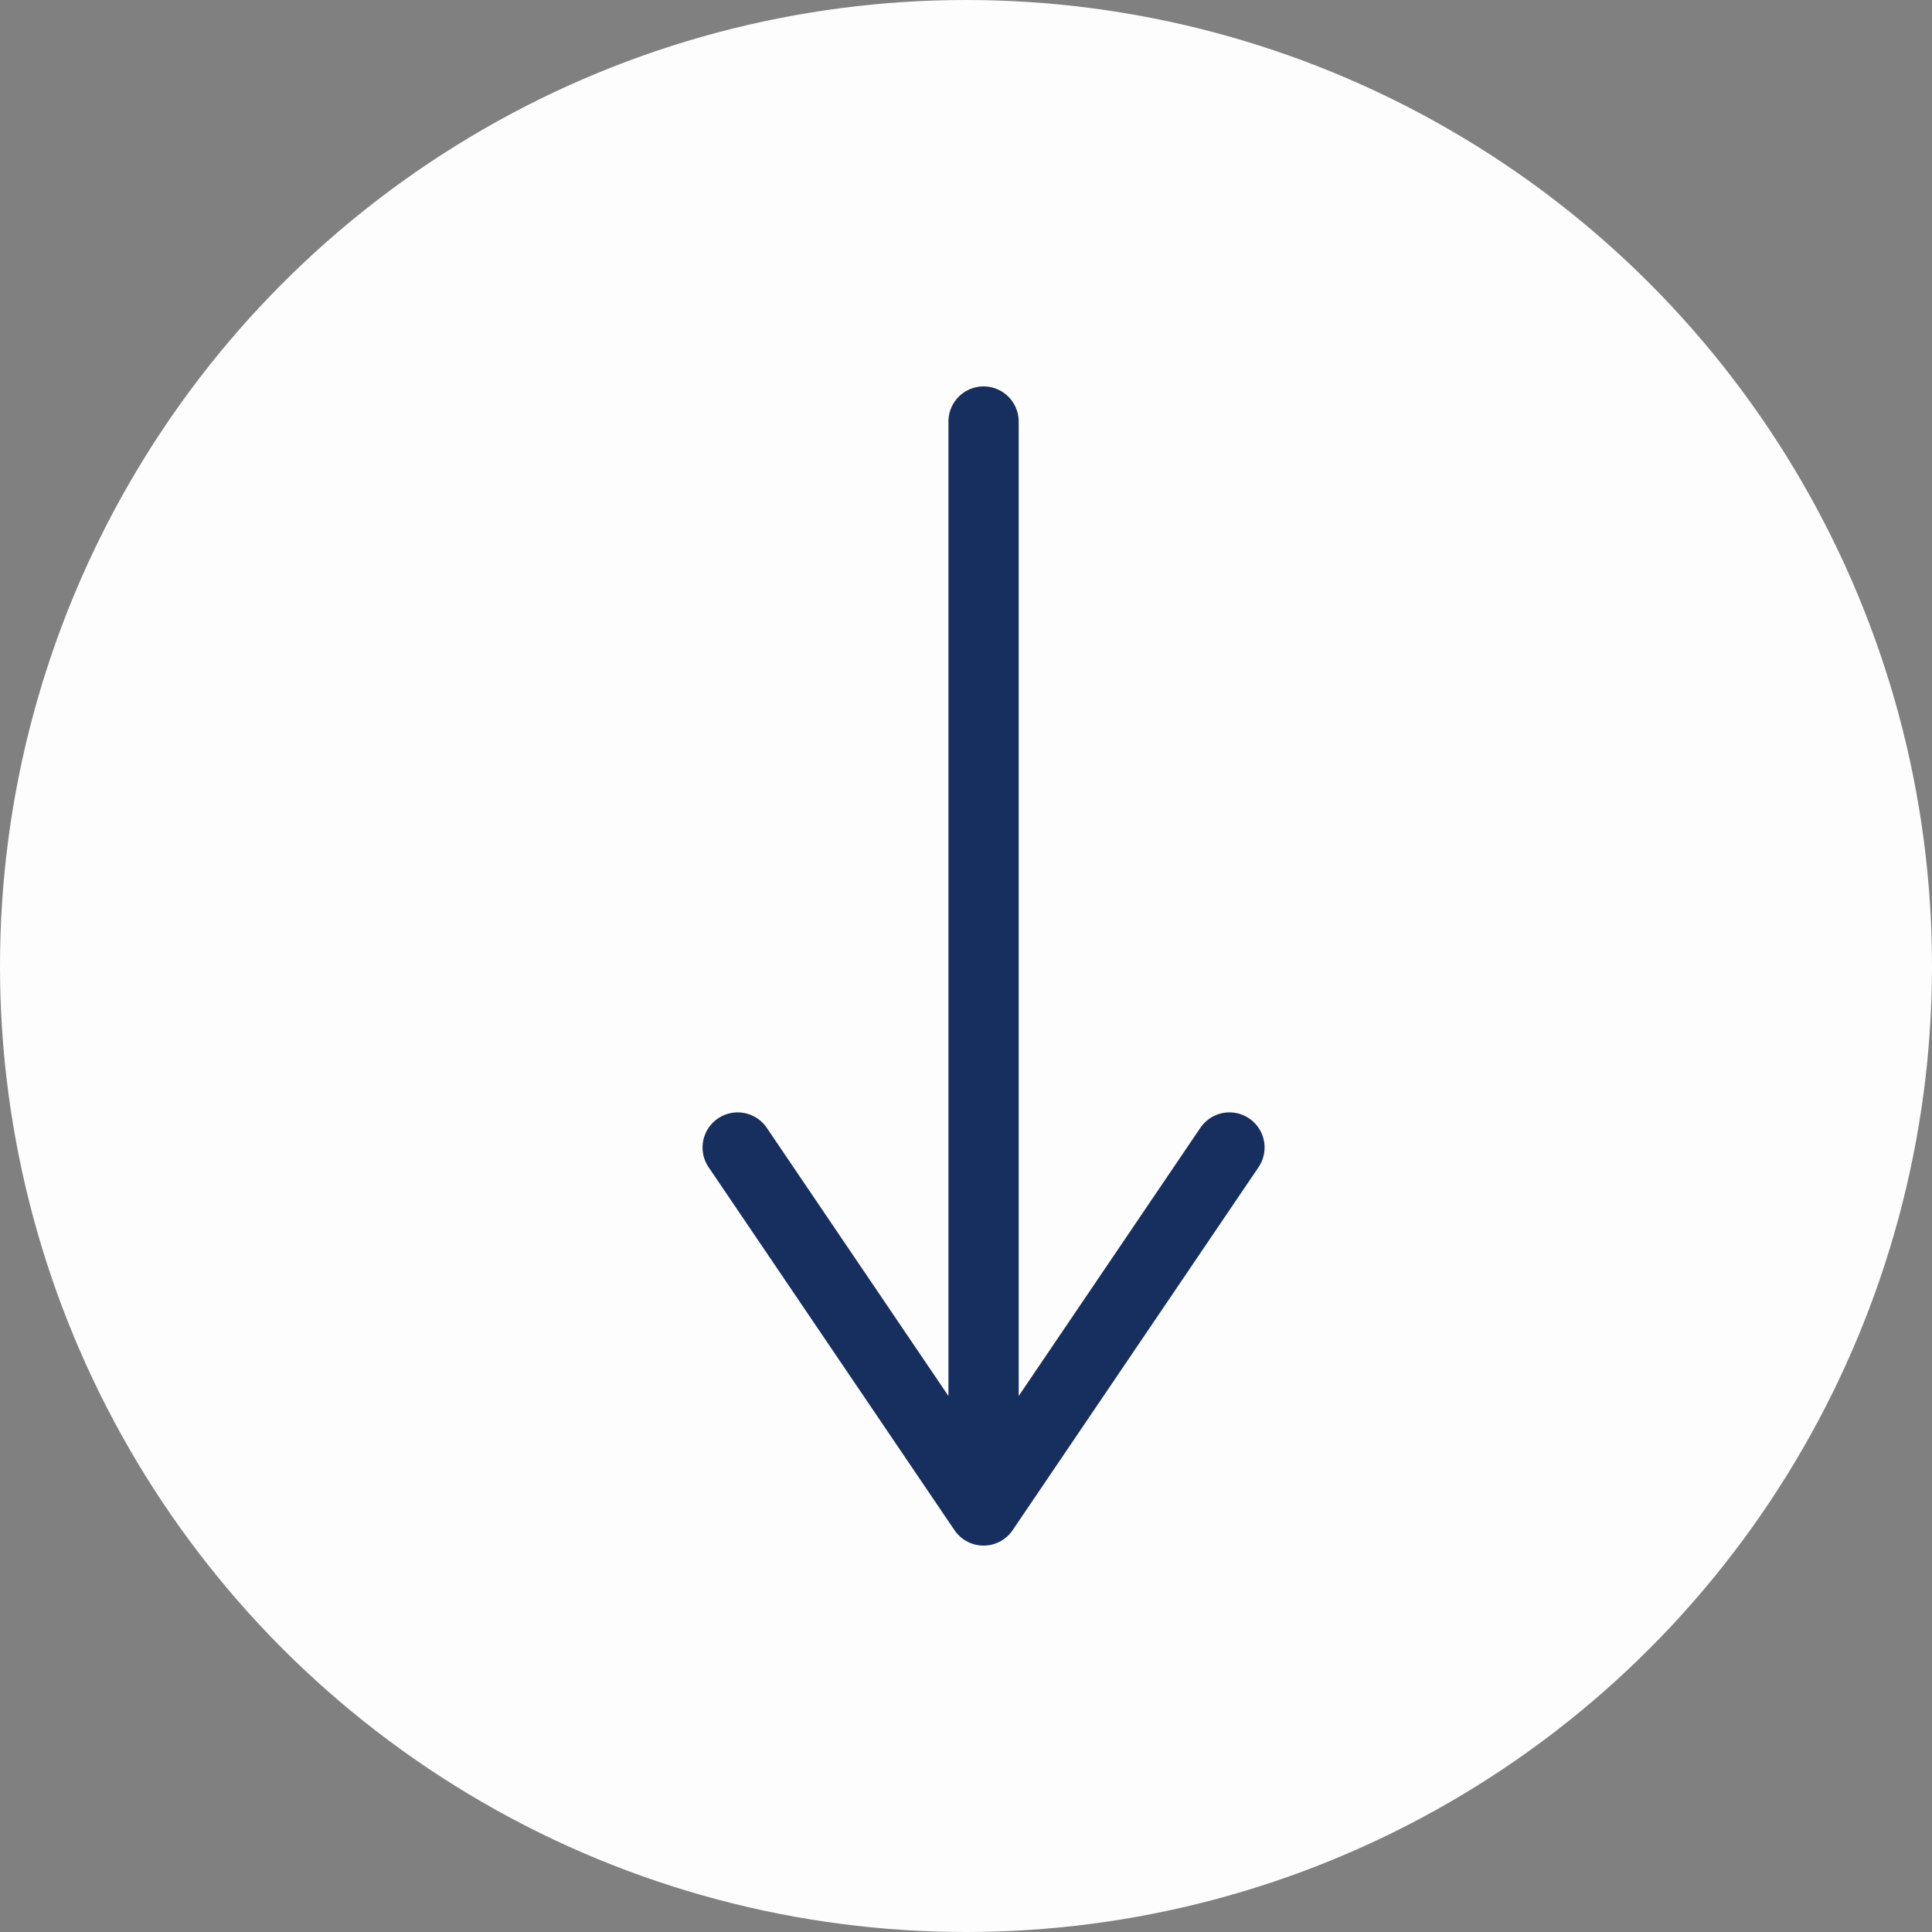 <?xml version="1.0" encoding="UTF-8"?> <svg xmlns="http://www.w3.org/2000/svg" width="55" height="55" viewBox="0 0 55 55" fill="none"><rect x="0" y="0" width="55" height="55" fill="#808080" stroke="none"/><circle cx="27.5" cy="27.5" r="27.5" fill="#FDFDFD"></circle><path d="M28 12V43M28 43L21 32.667M28 43L35 32.667" stroke="#172F5F" stroke-width="2" stroke-linecap="round" stroke-linejoin="round"></path></svg> 